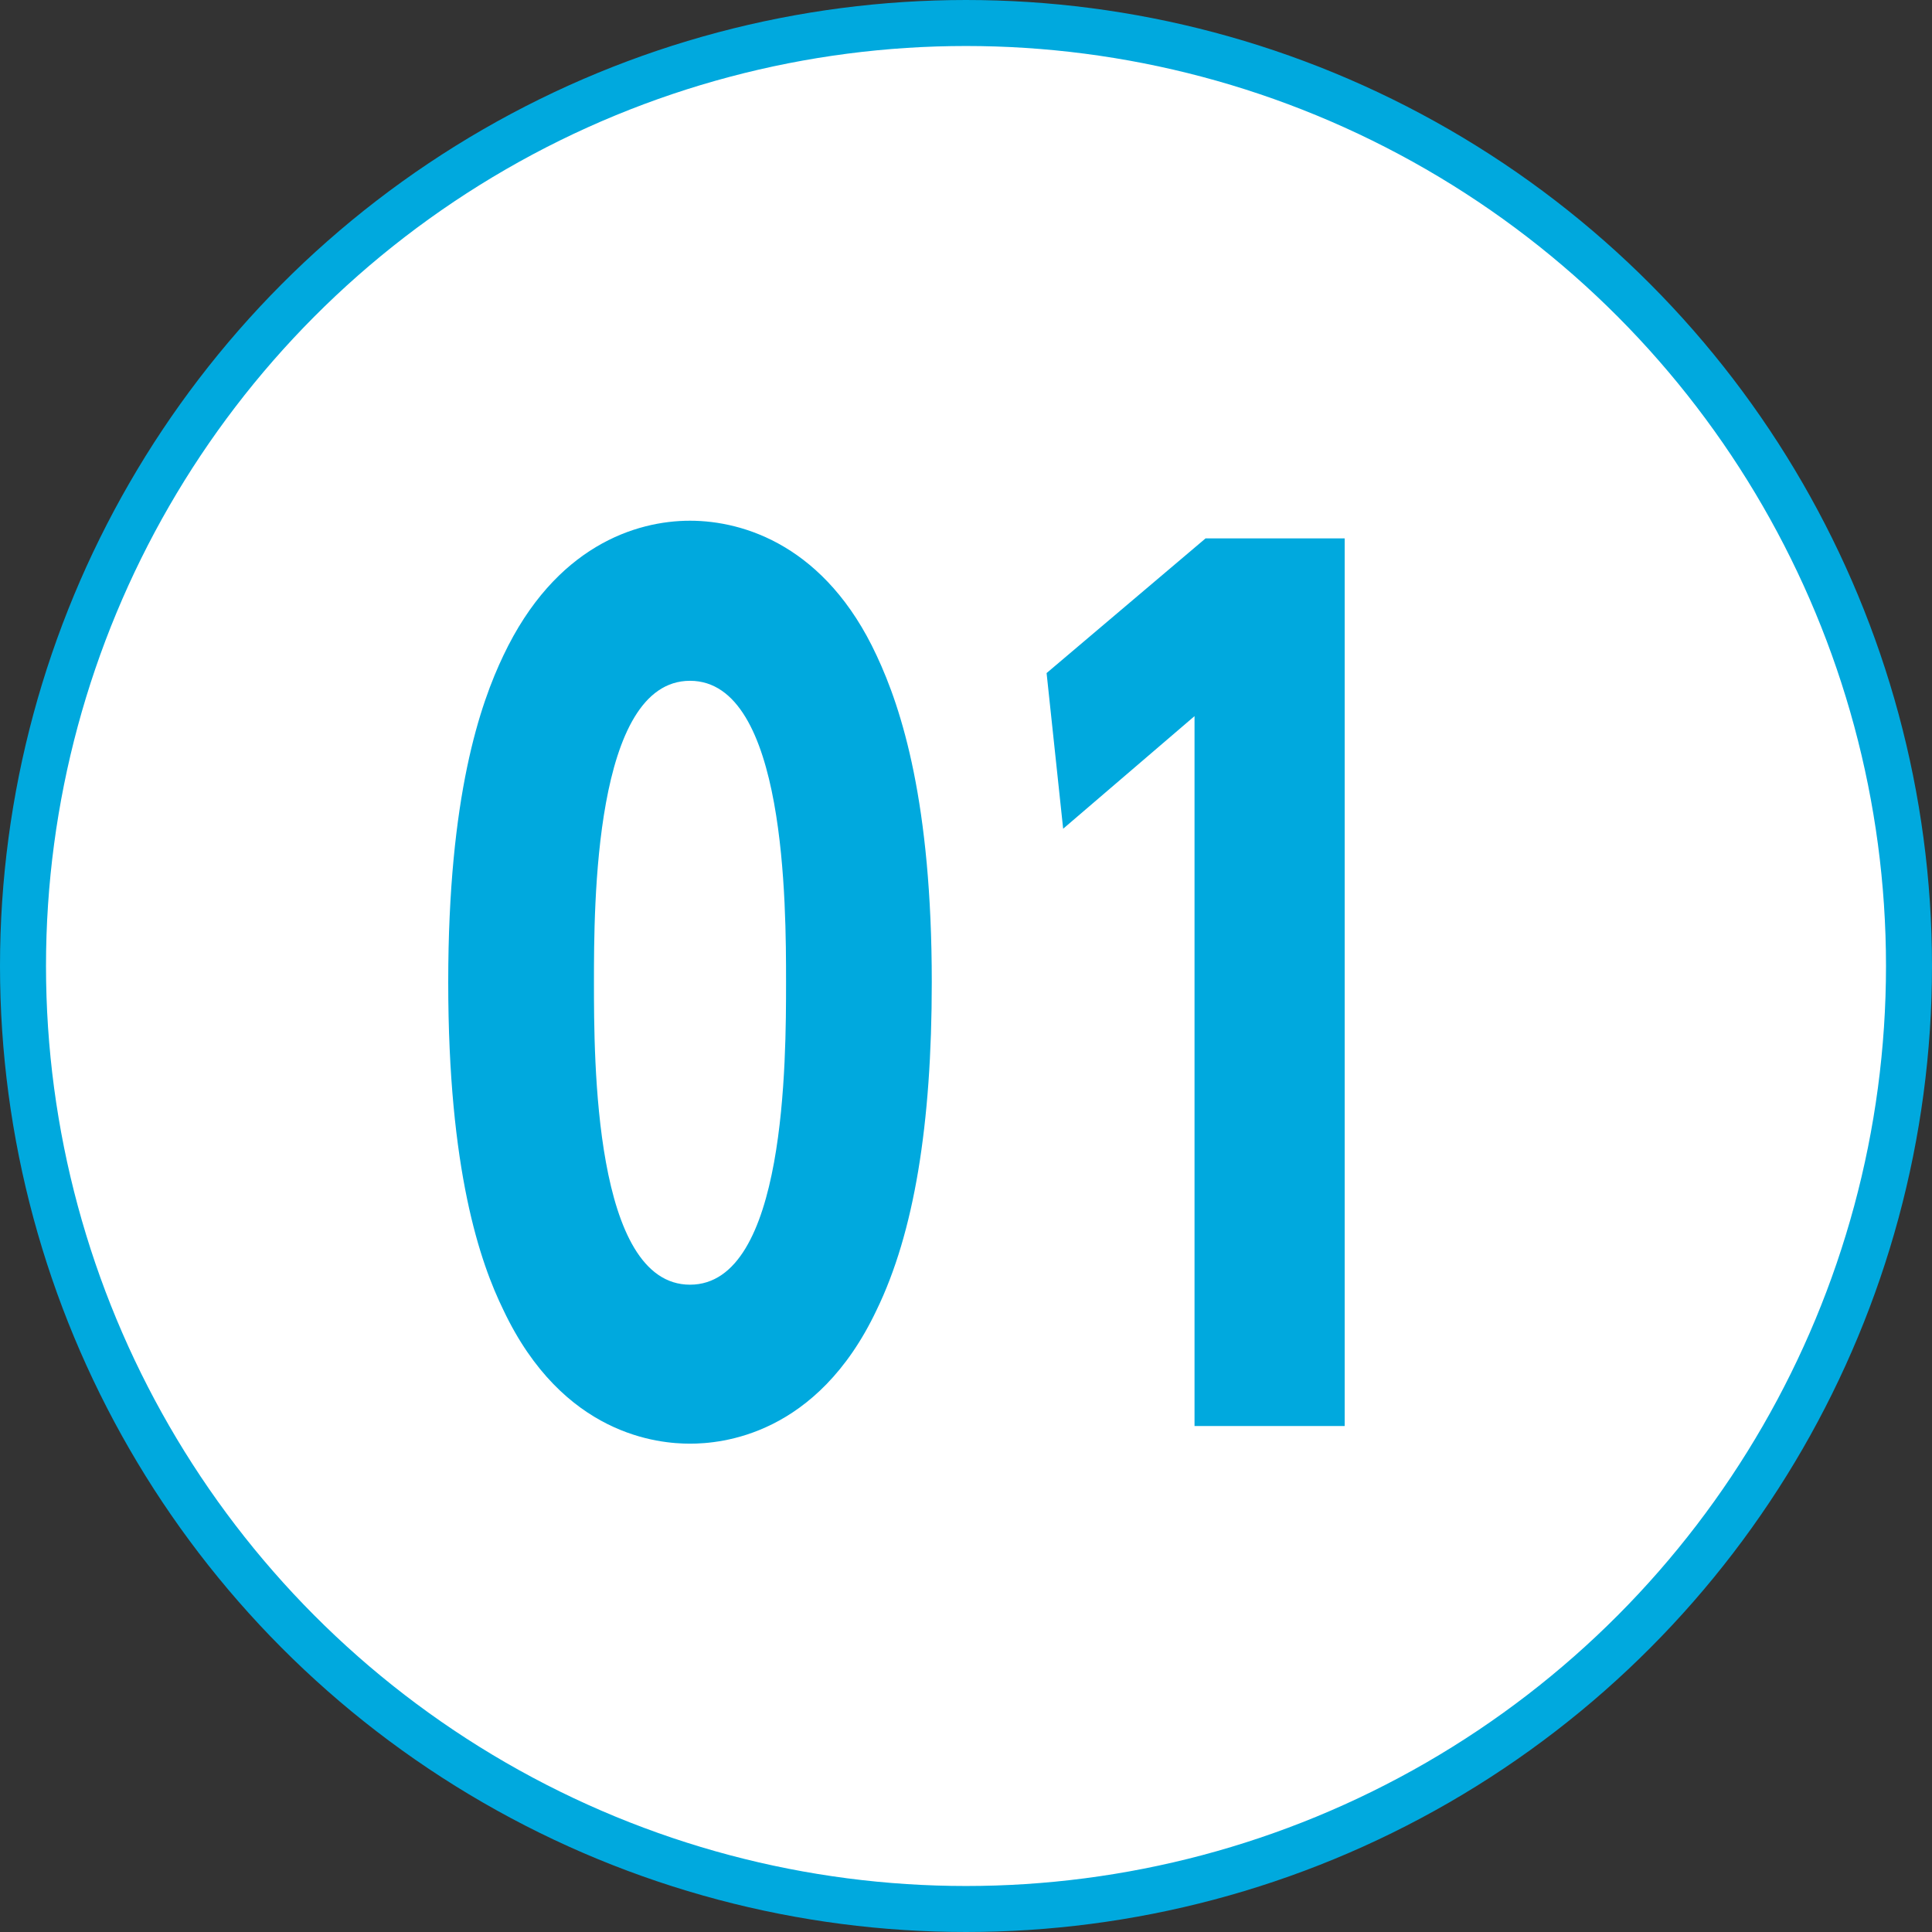 <svg width="42" height="42" viewBox="0 0 42 42" fill="none" xmlns="http://www.w3.org/2000/svg">
<rect x="0" y="0" width="42" height="42" fill="#333333" stroke="none"/>
<circle cx="21" cy="21" r="20.5" fill="white" stroke="#00A9DE"/>
<path d="M15 11.32C13.824 11.32 12.072 11.872 10.944 14.248C10.44 15.304 9.744 17.296 9.744 21.352C9.744 25.456 10.44 27.448 10.944 28.48C12.24 31.216 14.328 31.384 15 31.384C15.672 31.384 17.76 31.216 19.056 28.48C19.872 26.8 20.256 24.448 20.256 21.352C20.256 17.464 19.608 15.424 19.056 14.248C17.952 11.872 16.176 11.32 15 11.32ZM15 14.8C17.088 14.8 17.088 19.696 17.088 21.352C17.088 23.032 17.088 27.928 15 27.928C12.912 27.928 12.912 23.032 12.912 21.352C12.912 19.696 12.912 14.8 15 14.8ZM22.752 14.632L23.112 18.016L25.968 15.568V31H29.232V11.704H26.208L22.752 14.632Z" fill="#00A9DE"/>
</svg>
